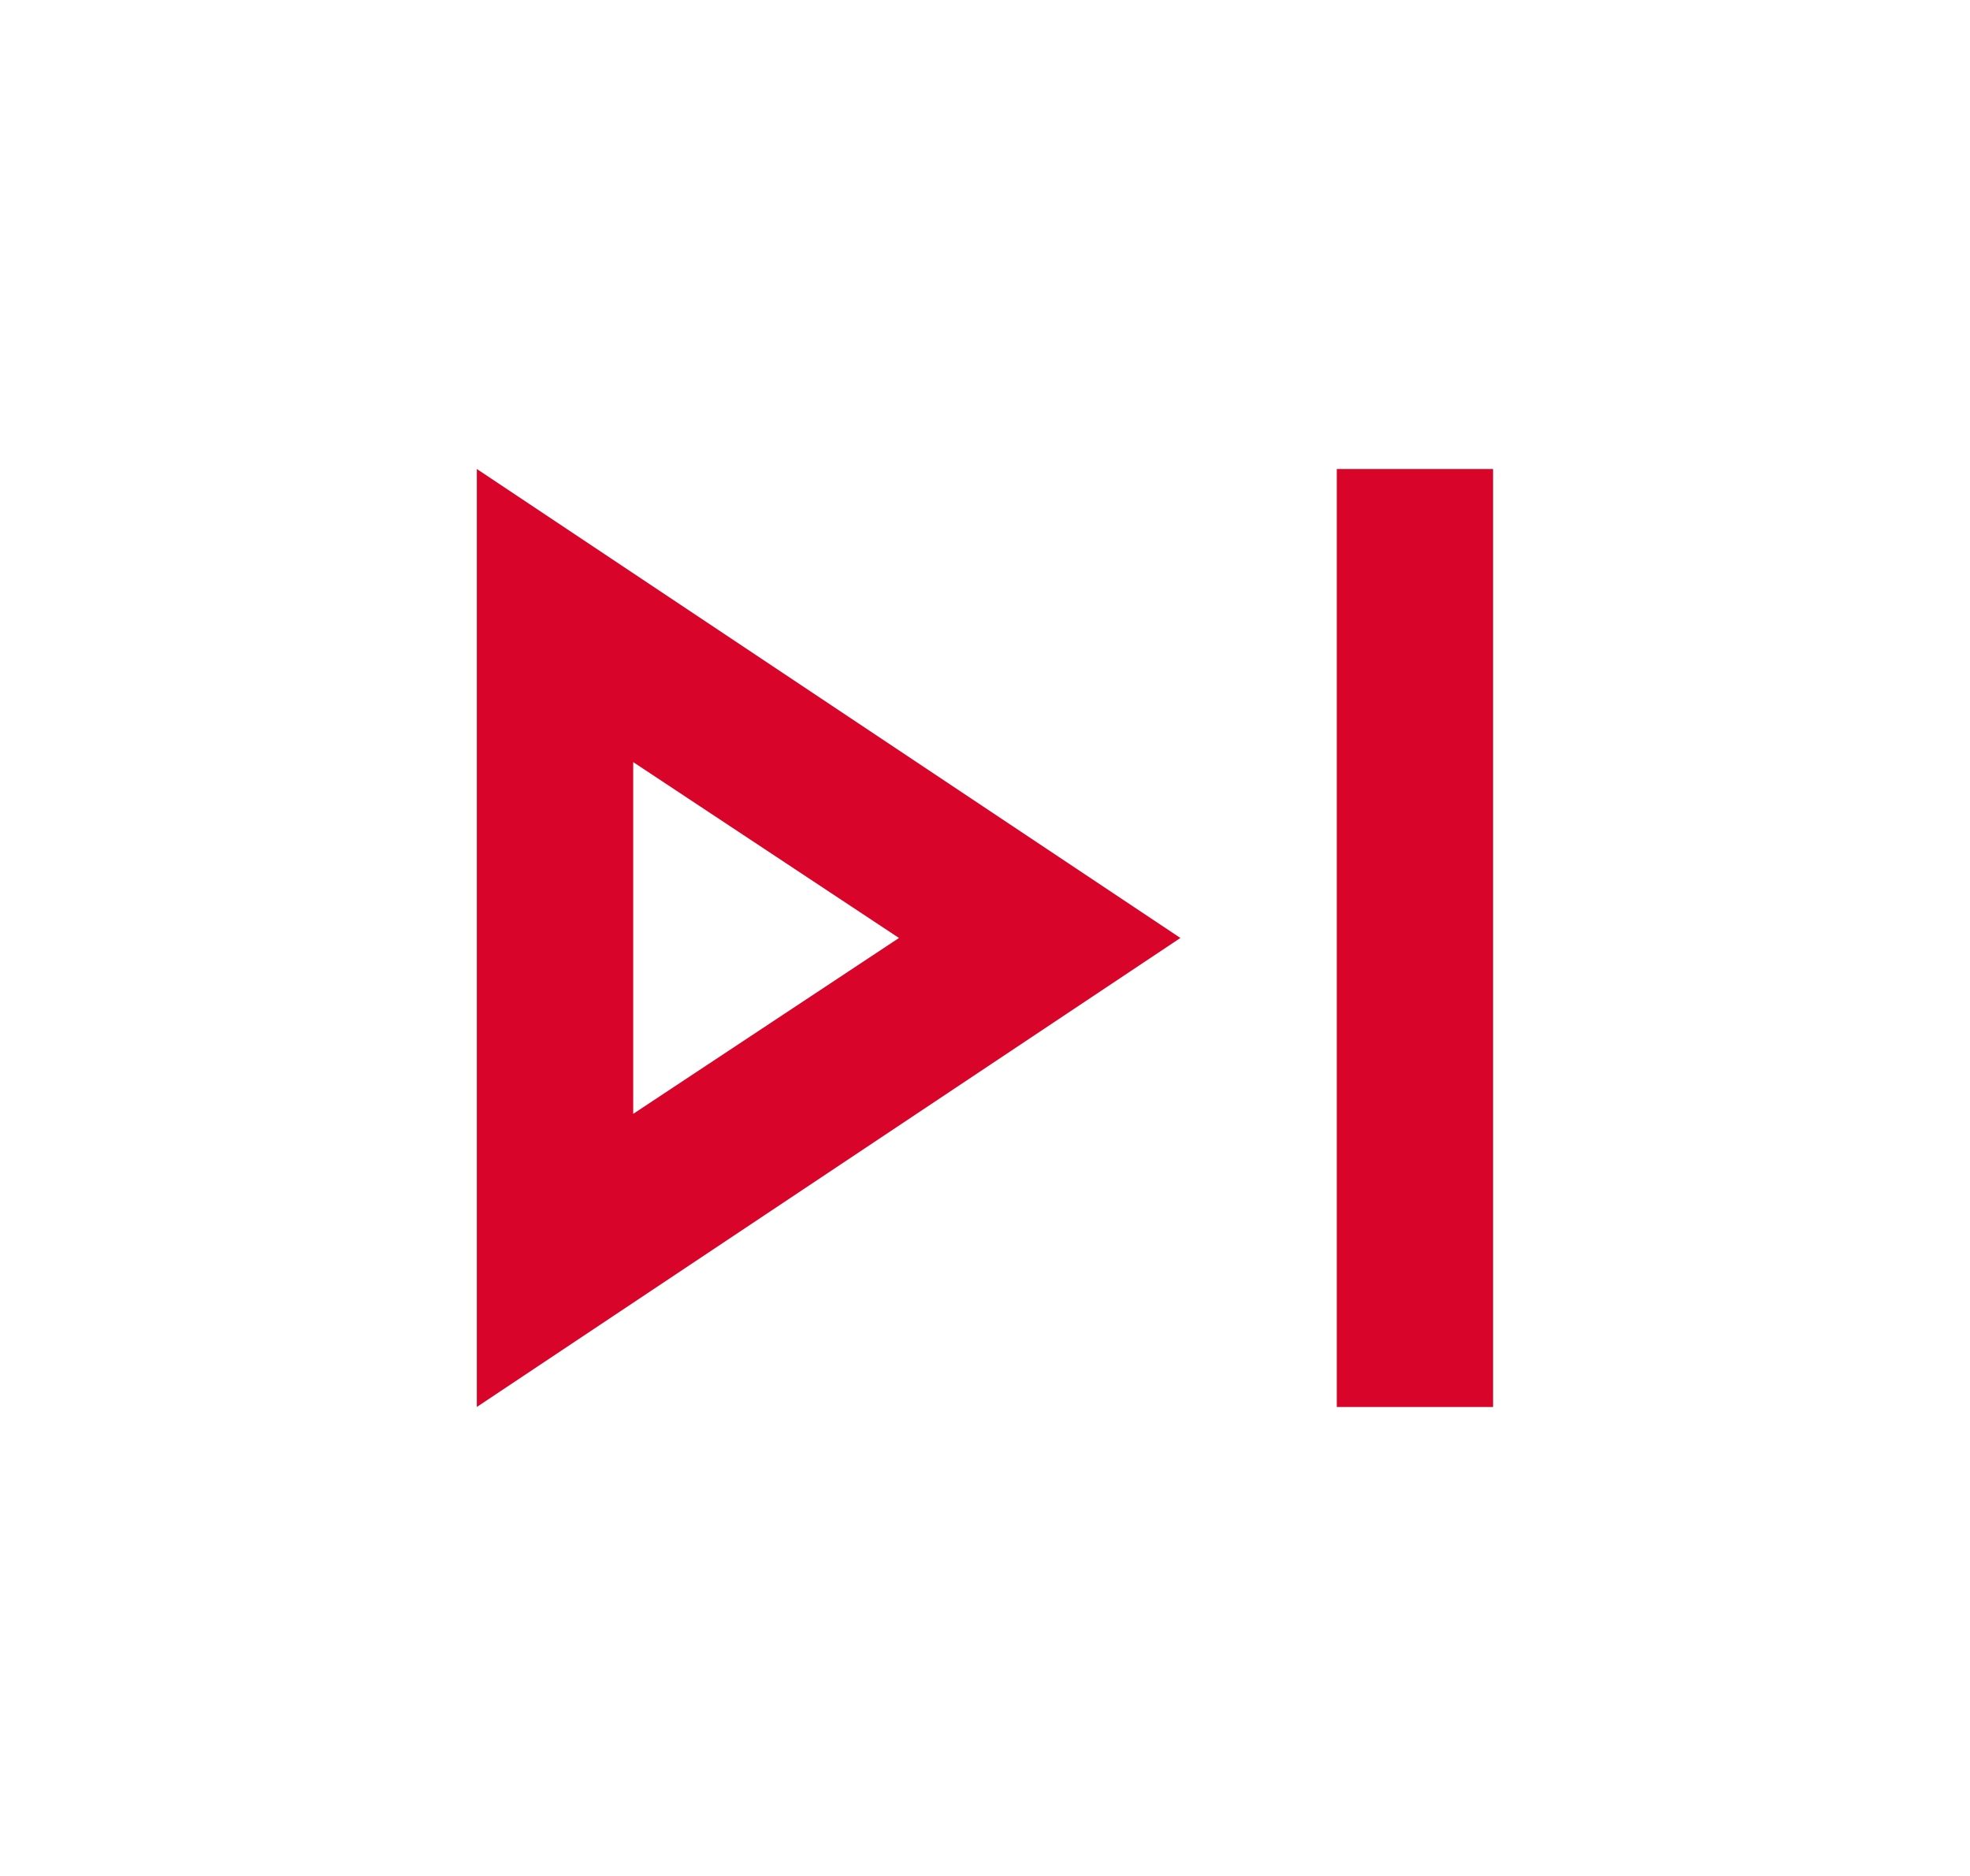 <svg width="21" height="20" viewBox="0 0 21 20" fill="none" xmlns="http://www.w3.org/2000/svg">
<path d="M14.25 15V5H15.916V15H14.25ZM5.083 15V5L12.583 10L5.083 15ZM6.75 11.875L9.583 10L6.75 8.125V11.875Z" fill="#D90429"/>
</svg>

